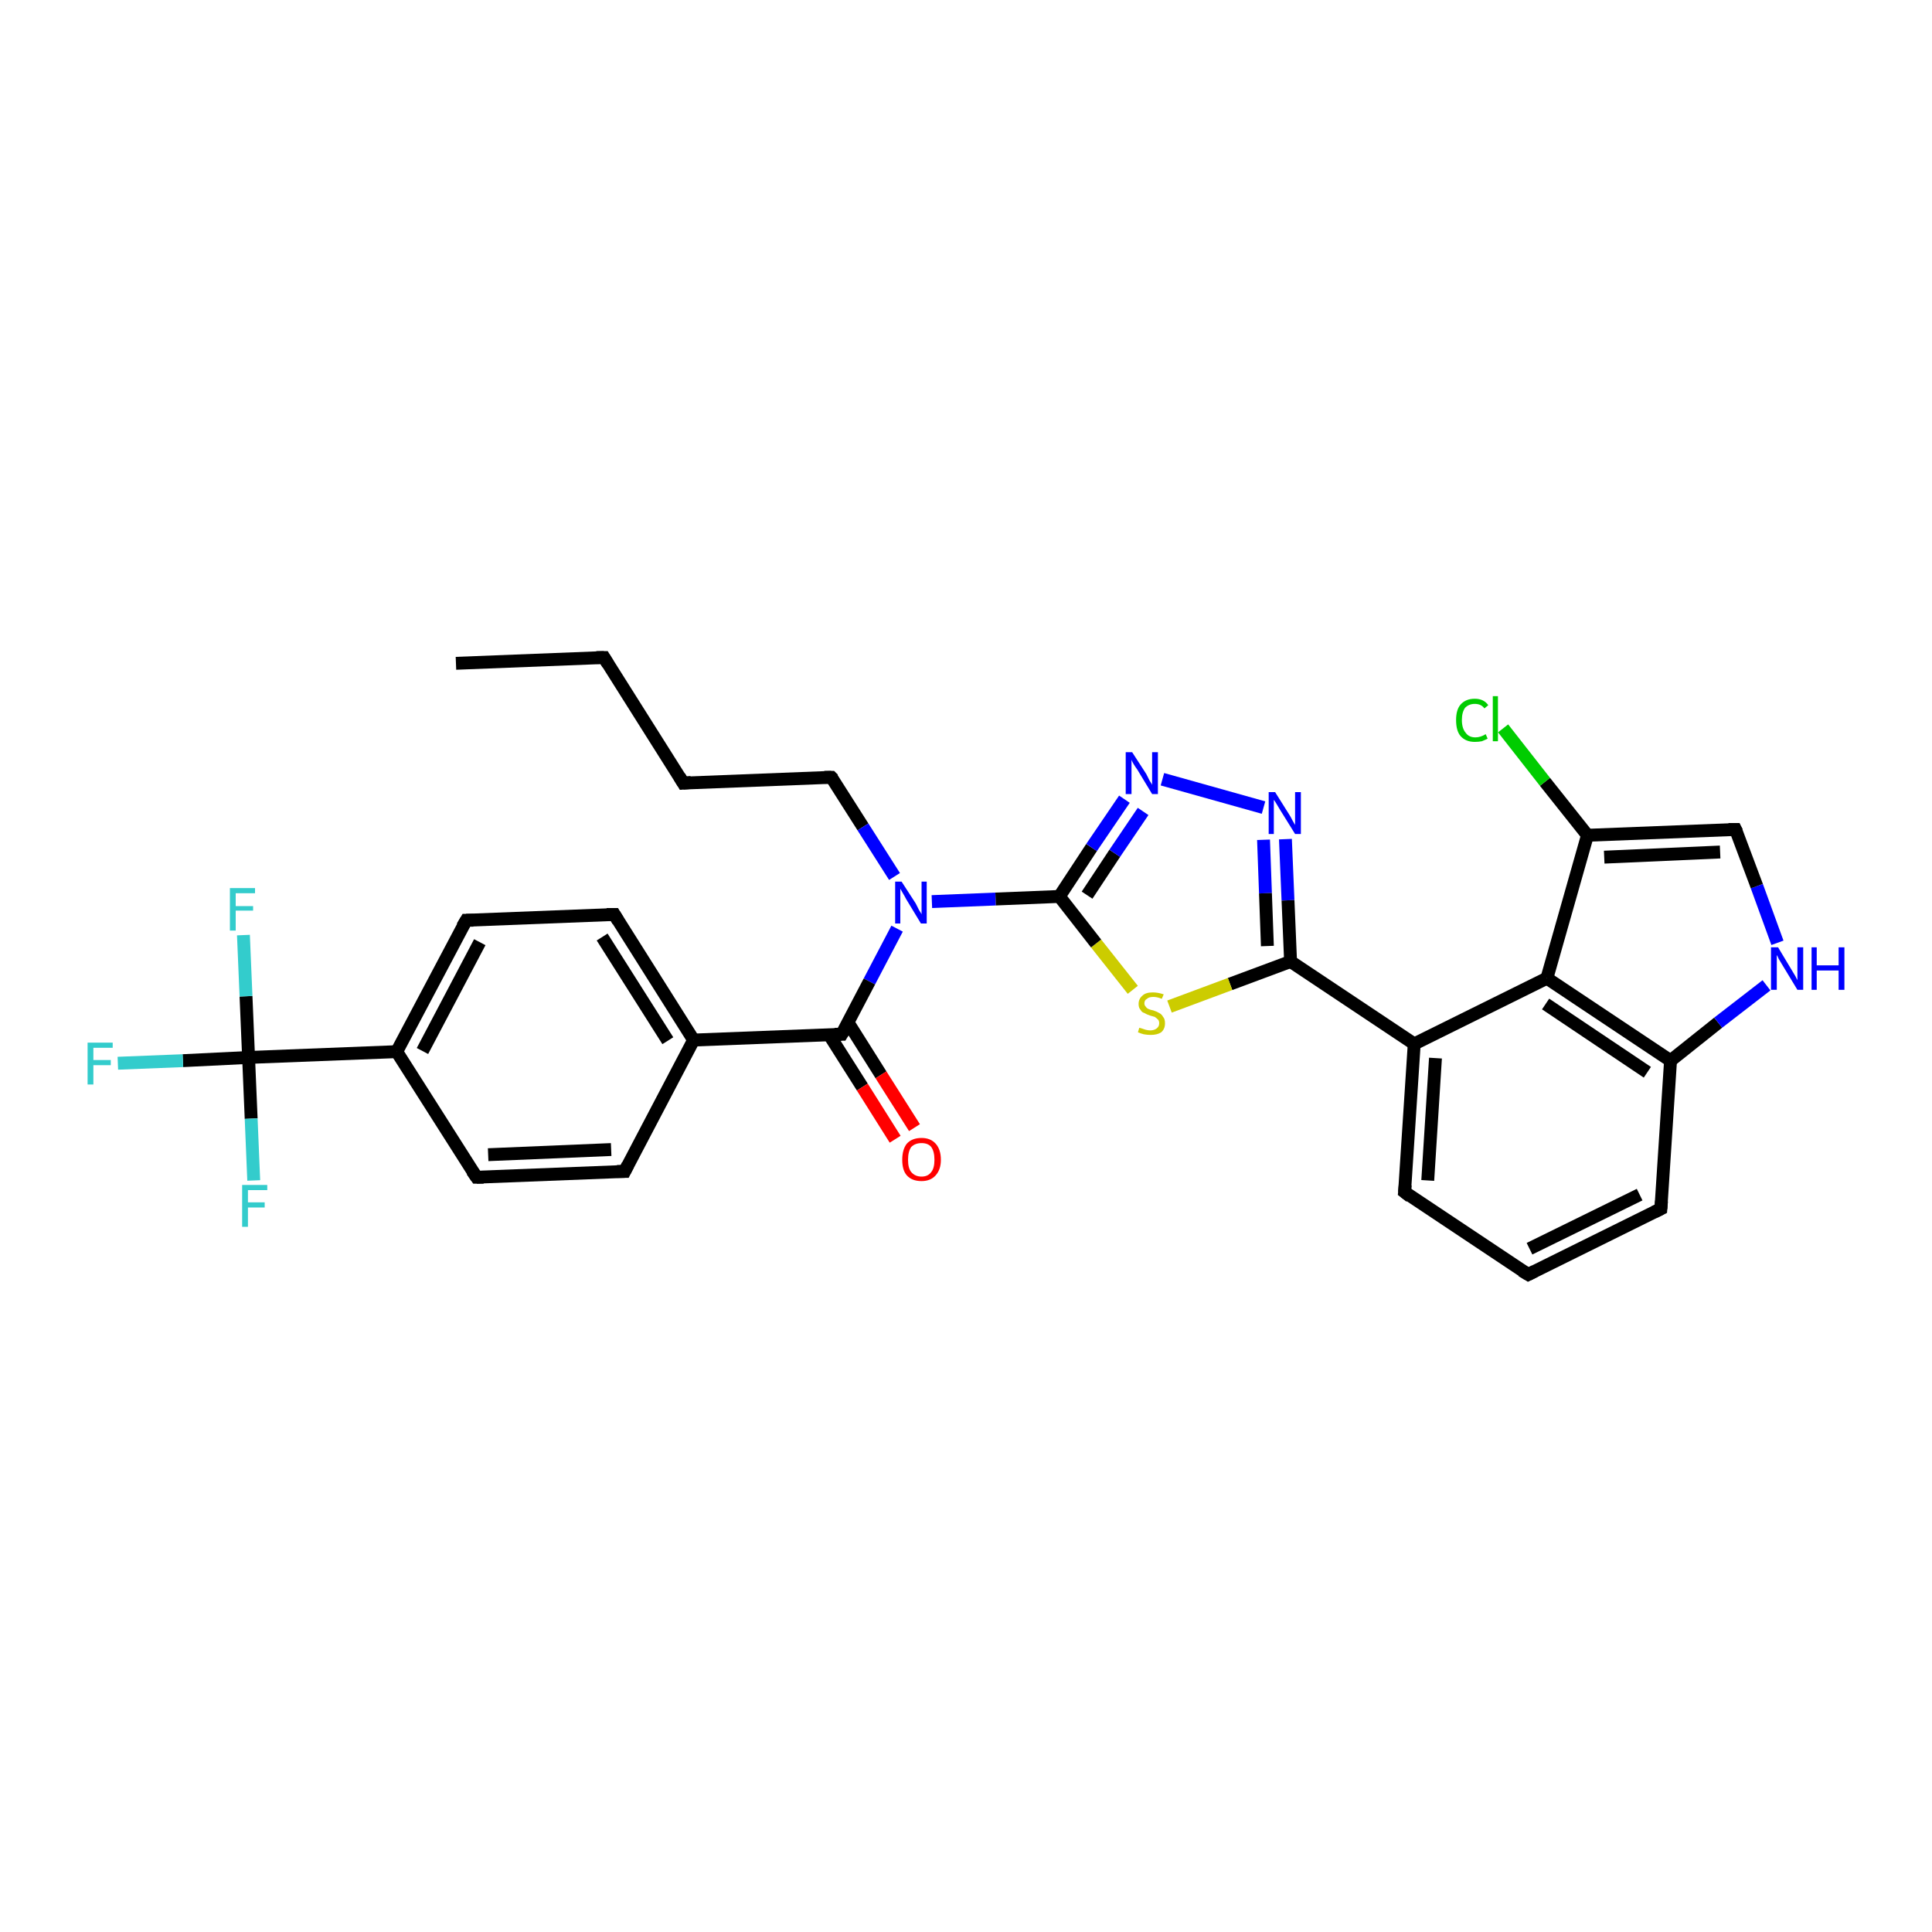 <?xml version='1.0' encoding='iso-8859-1'?>
<svg version='1.1' baseProfile='full'
              xmlns='http://www.w3.org/2000/svg'
                      xmlns:rdkit='http://www.rdkit.org/xml'
                      xmlns:xlink='http://www.w3.org/1999/xlink'
                  xml:space='preserve'
width='300px' height='300px' viewBox='0 0 300 300'>
<!-- END OF HEADER -->
<rect style='opacity:1.0;fill:#FFFFFF;stroke:none' width='300.0' height='300.0' x='0.0' y='0.0'> </rect>
<path class='bond-0 atom-0 atom-1' d='M 70.8,103.0 L 93.8,102.1' style='fill:none;fill-rule:evenodd;stroke:#000000;stroke-width:2.0px;stroke-linecap:butt;stroke-linejoin:miter;stroke-opacity:1' />
<path class='bond-1 atom-1 atom-2' d='M 93.8,102.1 L 106.1,121.6' style='fill:none;fill-rule:evenodd;stroke:#000000;stroke-width:2.0px;stroke-linecap:butt;stroke-linejoin:miter;stroke-opacity:1' />
<path class='bond-2 atom-2 atom-3' d='M 106.1,121.6 L 129.1,120.7' style='fill:none;fill-rule:evenodd;stroke:#000000;stroke-width:2.0px;stroke-linecap:butt;stroke-linejoin:miter;stroke-opacity:1' />
<path class='bond-3 atom-3 atom-4' d='M 129.1,120.7 L 134.0,128.4' style='fill:none;fill-rule:evenodd;stroke:#000000;stroke-width:2.0px;stroke-linecap:butt;stroke-linejoin:miter;stroke-opacity:1' />
<path class='bond-3 atom-3 atom-4' d='M 134.0,128.4 L 138.9,136.1' style='fill:none;fill-rule:evenodd;stroke:#0000FF;stroke-width:2.0px;stroke-linecap:butt;stroke-linejoin:miter;stroke-opacity:1' />
<path class='bond-4 atom-4 atom-5' d='M 139.3,144.2 L 135.0,152.4' style='fill:none;fill-rule:evenodd;stroke:#0000FF;stroke-width:2.0px;stroke-linecap:butt;stroke-linejoin:miter;stroke-opacity:1' />
<path class='bond-4 atom-4 atom-5' d='M 135.0,152.4 L 130.7,160.6' style='fill:none;fill-rule:evenodd;stroke:#000000;stroke-width:2.0px;stroke-linecap:butt;stroke-linejoin:miter;stroke-opacity:1' />
<path class='bond-5 atom-5 atom-6' d='M 128.7,160.6 L 133.9,168.8' style='fill:none;fill-rule:evenodd;stroke:#000000;stroke-width:2.0px;stroke-linecap:butt;stroke-linejoin:miter;stroke-opacity:1' />
<path class='bond-5 atom-5 atom-6' d='M 133.9,168.8 L 139.0,176.9' style='fill:none;fill-rule:evenodd;stroke:#FF0000;stroke-width:2.0px;stroke-linecap:butt;stroke-linejoin:miter;stroke-opacity:1' />
<path class='bond-5 atom-5 atom-6' d='M 131.7,158.8 L 136.8,166.9' style='fill:none;fill-rule:evenodd;stroke:#000000;stroke-width:2.0px;stroke-linecap:butt;stroke-linejoin:miter;stroke-opacity:1' />
<path class='bond-5 atom-5 atom-6' d='M 136.8,166.9 L 142.0,175.1' style='fill:none;fill-rule:evenodd;stroke:#FF0000;stroke-width:2.0px;stroke-linecap:butt;stroke-linejoin:miter;stroke-opacity:1' />
<path class='bond-6 atom-5 atom-7' d='M 130.7,160.6 L 107.7,161.5' style='fill:none;fill-rule:evenodd;stroke:#000000;stroke-width:2.0px;stroke-linecap:butt;stroke-linejoin:miter;stroke-opacity:1' />
<path class='bond-7 atom-7 atom-8' d='M 107.7,161.5 L 95.4,142.0' style='fill:none;fill-rule:evenodd;stroke:#000000;stroke-width:2.0px;stroke-linecap:butt;stroke-linejoin:miter;stroke-opacity:1' />
<path class='bond-7 atom-7 atom-8' d='M 103.7,161.6 L 93.5,145.5' style='fill:none;fill-rule:evenodd;stroke:#000000;stroke-width:2.0px;stroke-linecap:butt;stroke-linejoin:miter;stroke-opacity:1' />
<path class='bond-8 atom-8 atom-9' d='M 95.4,142.0 L 72.4,142.9' style='fill:none;fill-rule:evenodd;stroke:#000000;stroke-width:2.0px;stroke-linecap:butt;stroke-linejoin:miter;stroke-opacity:1' />
<path class='bond-9 atom-9 atom-10' d='M 72.4,142.9 L 61.6,163.3' style='fill:none;fill-rule:evenodd;stroke:#000000;stroke-width:2.0px;stroke-linecap:butt;stroke-linejoin:miter;stroke-opacity:1' />
<path class='bond-9 atom-9 atom-10' d='M 74.5,146.3 L 65.6,163.2' style='fill:none;fill-rule:evenodd;stroke:#000000;stroke-width:2.0px;stroke-linecap:butt;stroke-linejoin:miter;stroke-opacity:1' />
<path class='bond-10 atom-10 atom-11' d='M 61.6,163.3 L 74.0,182.8' style='fill:none;fill-rule:evenodd;stroke:#000000;stroke-width:2.0px;stroke-linecap:butt;stroke-linejoin:miter;stroke-opacity:1' />
<path class='bond-11 atom-11 atom-12' d='M 74.0,182.8 L 97.0,181.9' style='fill:none;fill-rule:evenodd;stroke:#000000;stroke-width:2.0px;stroke-linecap:butt;stroke-linejoin:miter;stroke-opacity:1' />
<path class='bond-11 atom-11 atom-12' d='M 75.8,179.3 L 94.9,178.5' style='fill:none;fill-rule:evenodd;stroke:#000000;stroke-width:2.0px;stroke-linecap:butt;stroke-linejoin:miter;stroke-opacity:1' />
<path class='bond-12 atom-10 atom-13' d='M 61.6,163.3 L 38.6,164.2' style='fill:none;fill-rule:evenodd;stroke:#000000;stroke-width:2.0px;stroke-linecap:butt;stroke-linejoin:miter;stroke-opacity:1' />
<path class='bond-13 atom-13 atom-14' d='M 38.6,164.2 L 28.4,164.7' style='fill:none;fill-rule:evenodd;stroke:#000000;stroke-width:2.0px;stroke-linecap:butt;stroke-linejoin:miter;stroke-opacity:1' />
<path class='bond-13 atom-13 atom-14' d='M 28.4,164.7 L 18.3,165.1' style='fill:none;fill-rule:evenodd;stroke:#33CCCC;stroke-width:2.0px;stroke-linecap:butt;stroke-linejoin:miter;stroke-opacity:1' />
<path class='bond-14 atom-13 atom-15' d='M 38.6,164.2 L 38.2,154.7' style='fill:none;fill-rule:evenodd;stroke:#000000;stroke-width:2.0px;stroke-linecap:butt;stroke-linejoin:miter;stroke-opacity:1' />
<path class='bond-14 atom-13 atom-15' d='M 38.2,154.7 L 37.8,145.2' style='fill:none;fill-rule:evenodd;stroke:#33CCCC;stroke-width:2.0px;stroke-linecap:butt;stroke-linejoin:miter;stroke-opacity:1' />
<path class='bond-15 atom-13 atom-16' d='M 38.6,164.2 L 39.0,173.7' style='fill:none;fill-rule:evenodd;stroke:#000000;stroke-width:2.0px;stroke-linecap:butt;stroke-linejoin:miter;stroke-opacity:1' />
<path class='bond-15 atom-13 atom-16' d='M 39.0,173.7 L 39.4,183.3' style='fill:none;fill-rule:evenodd;stroke:#33CCCC;stroke-width:2.0px;stroke-linecap:butt;stroke-linejoin:miter;stroke-opacity:1' />
<path class='bond-16 atom-4 atom-17' d='M 144.7,140.0 L 154.6,139.6' style='fill:none;fill-rule:evenodd;stroke:#0000FF;stroke-width:2.0px;stroke-linecap:butt;stroke-linejoin:miter;stroke-opacity:1' />
<path class='bond-16 atom-4 atom-17' d='M 154.6,139.6 L 164.5,139.2' style='fill:none;fill-rule:evenodd;stroke:#000000;stroke-width:2.0px;stroke-linecap:butt;stroke-linejoin:miter;stroke-opacity:1' />
<path class='bond-17 atom-17 atom-18' d='M 164.5,139.2 L 169.5,131.6' style='fill:none;fill-rule:evenodd;stroke:#000000;stroke-width:2.0px;stroke-linecap:butt;stroke-linejoin:miter;stroke-opacity:1' />
<path class='bond-17 atom-17 atom-18' d='M 169.5,131.6 L 174.6,124.1' style='fill:none;fill-rule:evenodd;stroke:#0000FF;stroke-width:2.0px;stroke-linecap:butt;stroke-linejoin:miter;stroke-opacity:1' />
<path class='bond-17 atom-17 atom-18' d='M 168.8,139.0 L 173.1,132.5' style='fill:none;fill-rule:evenodd;stroke:#000000;stroke-width:2.0px;stroke-linecap:butt;stroke-linejoin:miter;stroke-opacity:1' />
<path class='bond-17 atom-17 atom-18' d='M 173.1,132.5 L 177.5,126.0' style='fill:none;fill-rule:evenodd;stroke:#0000FF;stroke-width:2.0px;stroke-linecap:butt;stroke-linejoin:miter;stroke-opacity:1' />
<path class='bond-18 atom-18 atom-19' d='M 180.5,121.0 L 196.2,125.4' style='fill:none;fill-rule:evenodd;stroke:#0000FF;stroke-width:2.0px;stroke-linecap:butt;stroke-linejoin:miter;stroke-opacity:1' />
<path class='bond-19 atom-19 atom-20' d='M 199.6,130.3 L 200.0,139.8' style='fill:none;fill-rule:evenodd;stroke:#0000FF;stroke-width:2.0px;stroke-linecap:butt;stroke-linejoin:miter;stroke-opacity:1' />
<path class='bond-19 atom-19 atom-20' d='M 200.0,139.8 L 200.4,149.3' style='fill:none;fill-rule:evenodd;stroke:#000000;stroke-width:2.0px;stroke-linecap:butt;stroke-linejoin:miter;stroke-opacity:1' />
<path class='bond-19 atom-19 atom-20' d='M 196.2,130.4 L 196.5,138.7' style='fill:none;fill-rule:evenodd;stroke:#0000FF;stroke-width:2.0px;stroke-linecap:butt;stroke-linejoin:miter;stroke-opacity:1' />
<path class='bond-19 atom-19 atom-20' d='M 196.5,138.7 L 196.8,146.9' style='fill:none;fill-rule:evenodd;stroke:#000000;stroke-width:2.0px;stroke-linecap:butt;stroke-linejoin:miter;stroke-opacity:1' />
<path class='bond-20 atom-20 atom-21' d='M 200.4,149.3 L 191.0,152.8' style='fill:none;fill-rule:evenodd;stroke:#000000;stroke-width:2.0px;stroke-linecap:butt;stroke-linejoin:miter;stroke-opacity:1' />
<path class='bond-20 atom-20 atom-21' d='M 191.0,152.8 L 181.6,156.3' style='fill:none;fill-rule:evenodd;stroke:#CCCC00;stroke-width:2.0px;stroke-linecap:butt;stroke-linejoin:miter;stroke-opacity:1' />
<path class='bond-21 atom-20 atom-22' d='M 200.4,149.3 L 219.6,162.1' style='fill:none;fill-rule:evenodd;stroke:#000000;stroke-width:2.0px;stroke-linecap:butt;stroke-linejoin:miter;stroke-opacity:1' />
<path class='bond-22 atom-22 atom-23' d='M 219.6,162.1 L 218.1,185.1' style='fill:none;fill-rule:evenodd;stroke:#000000;stroke-width:2.0px;stroke-linecap:butt;stroke-linejoin:miter;stroke-opacity:1' />
<path class='bond-22 atom-22 atom-23' d='M 222.9,164.3 L 221.7,183.3' style='fill:none;fill-rule:evenodd;stroke:#000000;stroke-width:2.0px;stroke-linecap:butt;stroke-linejoin:miter;stroke-opacity:1' />
<path class='bond-23 atom-23 atom-24' d='M 218.1,185.1 L 237.3,197.9' style='fill:none;fill-rule:evenodd;stroke:#000000;stroke-width:2.0px;stroke-linecap:butt;stroke-linejoin:miter;stroke-opacity:1' />
<path class='bond-24 atom-24 atom-25' d='M 237.3,197.9 L 257.9,187.7' style='fill:none;fill-rule:evenodd;stroke:#000000;stroke-width:2.0px;stroke-linecap:butt;stroke-linejoin:miter;stroke-opacity:1' />
<path class='bond-24 atom-24 atom-25' d='M 237.5,193.9 L 254.6,185.5' style='fill:none;fill-rule:evenodd;stroke:#000000;stroke-width:2.0px;stroke-linecap:butt;stroke-linejoin:miter;stroke-opacity:1' />
<path class='bond-25 atom-25 atom-26' d='M 257.9,187.7 L 259.4,164.7' style='fill:none;fill-rule:evenodd;stroke:#000000;stroke-width:2.0px;stroke-linecap:butt;stroke-linejoin:miter;stroke-opacity:1' />
<path class='bond-26 atom-26 atom-27' d='M 259.4,164.7 L 266.8,158.8' style='fill:none;fill-rule:evenodd;stroke:#000000;stroke-width:2.0px;stroke-linecap:butt;stroke-linejoin:miter;stroke-opacity:1' />
<path class='bond-26 atom-26 atom-27' d='M 266.8,158.8 L 274.3,153.0' style='fill:none;fill-rule:evenodd;stroke:#0000FF;stroke-width:2.0px;stroke-linecap:butt;stroke-linejoin:miter;stroke-opacity:1' />
<path class='bond-27 atom-27 atom-28' d='M 276.0,146.4 L 272.8,137.6' style='fill:none;fill-rule:evenodd;stroke:#0000FF;stroke-width:2.0px;stroke-linecap:butt;stroke-linejoin:miter;stroke-opacity:1' />
<path class='bond-27 atom-27 atom-28' d='M 272.8,137.6 L 269.5,128.8' style='fill:none;fill-rule:evenodd;stroke:#000000;stroke-width:2.0px;stroke-linecap:butt;stroke-linejoin:miter;stroke-opacity:1' />
<path class='bond-28 atom-28 atom-29' d='M 269.5,128.8 L 246.5,129.7' style='fill:none;fill-rule:evenodd;stroke:#000000;stroke-width:2.0px;stroke-linecap:butt;stroke-linejoin:miter;stroke-opacity:1' />
<path class='bond-28 atom-28 atom-29' d='M 267.1,132.3 L 249.1,133.1' style='fill:none;fill-rule:evenodd;stroke:#000000;stroke-width:2.0px;stroke-linecap:butt;stroke-linejoin:miter;stroke-opacity:1' />
<path class='bond-29 atom-29 atom-30' d='M 246.5,129.7 L 239.9,121.4' style='fill:none;fill-rule:evenodd;stroke:#000000;stroke-width:2.0px;stroke-linecap:butt;stroke-linejoin:miter;stroke-opacity:1' />
<path class='bond-29 atom-29 atom-30' d='M 239.9,121.4 L 233.4,113.1' style='fill:none;fill-rule:evenodd;stroke:#00CC00;stroke-width:2.0px;stroke-linecap:butt;stroke-linejoin:miter;stroke-opacity:1' />
<path class='bond-30 atom-29 atom-31' d='M 246.5,129.7 L 240.2,151.9' style='fill:none;fill-rule:evenodd;stroke:#000000;stroke-width:2.0px;stroke-linecap:butt;stroke-linejoin:miter;stroke-opacity:1' />
<path class='bond-31 atom-12 atom-7' d='M 97.0,181.9 L 107.7,161.5' style='fill:none;fill-rule:evenodd;stroke:#000000;stroke-width:2.0px;stroke-linecap:butt;stroke-linejoin:miter;stroke-opacity:1' />
<path class='bond-32 atom-21 atom-17' d='M 175.9,153.7 L 170.2,146.5' style='fill:none;fill-rule:evenodd;stroke:#CCCC00;stroke-width:2.0px;stroke-linecap:butt;stroke-linejoin:miter;stroke-opacity:1' />
<path class='bond-32 atom-21 atom-17' d='M 170.2,146.5 L 164.5,139.2' style='fill:none;fill-rule:evenodd;stroke:#000000;stroke-width:2.0px;stroke-linecap:butt;stroke-linejoin:miter;stroke-opacity:1' />
<path class='bond-33 atom-31 atom-22' d='M 240.2,151.9 L 219.6,162.1' style='fill:none;fill-rule:evenodd;stroke:#000000;stroke-width:2.0px;stroke-linecap:butt;stroke-linejoin:miter;stroke-opacity:1' />
<path class='bond-34 atom-31 atom-26' d='M 240.2,151.9 L 259.4,164.7' style='fill:none;fill-rule:evenodd;stroke:#000000;stroke-width:2.0px;stroke-linecap:butt;stroke-linejoin:miter;stroke-opacity:1' />
<path class='bond-34 atom-31 atom-26' d='M 240.0,155.9 L 255.8,166.5' style='fill:none;fill-rule:evenodd;stroke:#000000;stroke-width:2.0px;stroke-linecap:butt;stroke-linejoin:miter;stroke-opacity:1' />
<path d='M 92.6,102.1 L 93.8,102.1 L 94.4,103.1' style='fill:none;stroke:#000000;stroke-width:2.0px;stroke-linecap:butt;stroke-linejoin:miter;stroke-opacity:1;' />
<path d='M 105.5,120.6 L 106.1,121.6 L 107.3,121.5' style='fill:none;stroke:#000000;stroke-width:2.0px;stroke-linecap:butt;stroke-linejoin:miter;stroke-opacity:1;' />
<path d='M 128.0,120.7 L 129.1,120.7 L 129.4,121.0' style='fill:none;stroke:#000000;stroke-width:2.0px;stroke-linecap:butt;stroke-linejoin:miter;stroke-opacity:1;' />
<path d='M 131.0,160.1 L 130.7,160.6 L 129.6,160.6' style='fill:none;stroke:#000000;stroke-width:2.0px;stroke-linecap:butt;stroke-linejoin:miter;stroke-opacity:1;' />
<path d='M 96.0,143.0 L 95.4,142.0 L 94.2,142.0' style='fill:none;stroke:#000000;stroke-width:2.0px;stroke-linecap:butt;stroke-linejoin:miter;stroke-opacity:1;' />
<path d='M 73.5,142.9 L 72.4,142.9 L 71.8,143.9' style='fill:none;stroke:#000000;stroke-width:2.0px;stroke-linecap:butt;stroke-linejoin:miter;stroke-opacity:1;' />
<path d='M 73.3,181.8 L 74.0,182.8 L 75.1,182.8' style='fill:none;stroke:#000000;stroke-width:2.0px;stroke-linecap:butt;stroke-linejoin:miter;stroke-opacity:1;' />
<path d='M 95.8,181.9 L 97.0,181.9 L 97.5,180.9' style='fill:none;stroke:#000000;stroke-width:2.0px;stroke-linecap:butt;stroke-linejoin:miter;stroke-opacity:1;' />
<path d='M 218.2,184.0 L 218.1,185.1 L 219.0,185.8' style='fill:none;stroke:#000000;stroke-width:2.0px;stroke-linecap:butt;stroke-linejoin:miter;stroke-opacity:1;' />
<path d='M 236.3,197.3 L 237.3,197.9 L 238.3,197.4' style='fill:none;stroke:#000000;stroke-width:2.0px;stroke-linecap:butt;stroke-linejoin:miter;stroke-opacity:1;' />
<path d='M 256.9,188.2 L 257.9,187.7 L 258.0,186.5' style='fill:none;stroke:#000000;stroke-width:2.0px;stroke-linecap:butt;stroke-linejoin:miter;stroke-opacity:1;' />
<path d='M 269.7,129.2 L 269.5,128.8 L 268.4,128.8' style='fill:none;stroke:#000000;stroke-width:2.0px;stroke-linecap:butt;stroke-linejoin:miter;stroke-opacity:1;' />
<path class='atom-4' d='M 140.0 136.9
L 142.2 140.3
Q 142.4 140.7, 142.7 141.3
Q 143.1 141.9, 143.1 142.0
L 143.1 136.9
L 143.9 136.9
L 143.9 143.4
L 143.0 143.4
L 140.7 139.6
Q 140.5 139.2, 140.2 138.7
Q 139.9 138.2, 139.8 138.0
L 139.8 143.4
L 139.0 143.4
L 139.0 136.9
L 140.0 136.9
' fill='#0000FF'/>
<path class='atom-6' d='M 140.1 180.1
Q 140.1 178.5, 140.8 177.6
Q 141.6 176.7, 143.1 176.7
Q 144.5 176.7, 145.3 177.6
Q 146.1 178.5, 146.1 180.1
Q 146.1 181.6, 145.3 182.5
Q 144.5 183.4, 143.1 183.4
Q 141.6 183.4, 140.8 182.5
Q 140.1 181.7, 140.1 180.1
M 143.1 182.7
Q 144.1 182.7, 144.6 182.0
Q 145.1 181.4, 145.1 180.1
Q 145.1 178.8, 144.6 178.1
Q 144.1 177.5, 143.1 177.5
Q 142.1 177.5, 141.5 178.1
Q 141.0 178.8, 141.0 180.1
Q 141.0 181.4, 141.5 182.0
Q 142.1 182.7, 143.1 182.7
' fill='#FF0000'/>
<path class='atom-14' d='M 13.6 161.9
L 17.5 161.9
L 17.5 162.7
L 14.5 162.7
L 14.5 164.6
L 17.2 164.6
L 17.2 165.4
L 14.5 165.4
L 14.5 168.4
L 13.6 168.4
L 13.6 161.9
' fill='#33CCCC'/>
<path class='atom-15' d='M 35.7 137.9
L 39.6 137.9
L 39.6 138.7
L 36.6 138.7
L 36.6 140.7
L 39.3 140.7
L 39.3 141.4
L 36.6 141.4
L 36.6 144.5
L 35.7 144.5
L 35.7 137.9
' fill='#33CCCC'/>
<path class='atom-16' d='M 37.6 184.0
L 41.5 184.0
L 41.5 184.8
L 38.5 184.8
L 38.5 186.7
L 41.1 186.7
L 41.1 187.5
L 38.5 187.5
L 38.5 190.5
L 37.6 190.5
L 37.6 184.0
' fill='#33CCCC'/>
<path class='atom-18' d='M 175.8 116.8
L 178.0 120.2
Q 178.2 120.6, 178.5 121.2
Q 178.9 121.8, 178.9 121.9
L 178.9 116.8
L 179.8 116.8
L 179.8 123.3
L 178.9 123.3
L 176.6 119.5
Q 176.3 119.1, 176.0 118.6
Q 175.7 118.1, 175.7 117.9
L 175.7 123.3
L 174.8 123.3
L 174.8 116.8
L 175.8 116.8
' fill='#0000FF'/>
<path class='atom-19' d='M 198.0 123.0
L 200.2 126.5
Q 200.4 126.8, 200.7 127.4
Q 201.1 128.1, 201.1 128.1
L 201.1 123.0
L 202.0 123.0
L 202.0 129.5
L 201.1 129.5
L 198.8 125.8
Q 198.5 125.3, 198.2 124.8
Q 197.9 124.3, 197.8 124.2
L 197.8 129.5
L 197.0 129.5
L 197.0 123.0
L 198.0 123.0
' fill='#0000FF'/>
<path class='atom-21' d='M 176.9 159.6
Q 177.0 159.6, 177.3 159.7
Q 177.6 159.8, 177.9 159.9
Q 178.3 160.0, 178.6 160.0
Q 179.2 160.0, 179.6 159.7
Q 180.0 159.4, 180.0 158.9
Q 180.0 158.5, 179.8 158.3
Q 179.6 158.1, 179.3 157.9
Q 179.0 157.8, 178.6 157.7
Q 178.0 157.5, 177.7 157.3
Q 177.3 157.2, 177.1 156.8
Q 176.8 156.5, 176.8 155.9
Q 176.8 155.1, 177.4 154.6
Q 177.9 154.1, 179.0 154.1
Q 179.8 154.1, 180.7 154.4
L 180.4 155.1
Q 179.7 154.8, 179.1 154.8
Q 178.4 154.8, 178.1 155.1
Q 177.7 155.3, 177.7 155.8
Q 177.7 156.1, 177.9 156.3
Q 178.1 156.6, 178.4 156.7
Q 178.6 156.8, 179.1 156.9
Q 179.7 157.1, 180.0 157.3
Q 180.4 157.5, 180.6 157.9
Q 180.9 158.2, 180.9 158.9
Q 180.9 159.8, 180.3 160.3
Q 179.7 160.7, 178.7 160.7
Q 178.1 160.7, 177.6 160.6
Q 177.2 160.5, 176.7 160.3
L 176.9 159.6
' fill='#CCCC00'/>
<path class='atom-27' d='M 276.1 147.1
L 278.2 150.6
Q 278.4 150.9, 278.8 151.6
Q 279.1 152.2, 279.1 152.2
L 279.1 147.1
L 280.0 147.1
L 280.0 153.7
L 279.1 153.7
L 276.8 149.9
Q 276.5 149.4, 276.2 148.9
Q 276.0 148.4, 275.9 148.3
L 275.9 153.7
L 275.0 153.7
L 275.0 147.1
L 276.1 147.1
' fill='#0000FF'/>
<path class='atom-27' d='M 281.3 147.1
L 282.1 147.1
L 282.1 149.9
L 285.5 149.9
L 285.5 147.1
L 286.4 147.1
L 286.4 153.7
L 285.5 153.7
L 285.5 150.7
L 282.1 150.7
L 282.1 153.7
L 281.3 153.7
L 281.3 147.1
' fill='#0000FF'/>
<path class='atom-30' d='M 226.1 111.8
Q 226.1 110.2, 226.8 109.4
Q 227.6 108.5, 229.0 108.5
Q 230.4 108.5, 231.1 109.5
L 230.5 110.0
Q 230.0 109.3, 229.0 109.3
Q 228.1 109.3, 227.5 109.9
Q 227.0 110.6, 227.0 111.8
Q 227.0 113.1, 227.6 113.8
Q 228.1 114.5, 229.1 114.5
Q 229.9 114.5, 230.7 114.0
L 231.0 114.7
Q 230.6 114.9, 230.1 115.1
Q 229.6 115.2, 229.0 115.2
Q 227.6 115.2, 226.8 114.3
Q 226.1 113.5, 226.1 111.8
' fill='#00CC00'/>
<path class='atom-30' d='M 231.8 108.1
L 232.6 108.1
L 232.6 115.1
L 231.8 115.1
L 231.8 108.1
' fill='#00CC00'/>
</svg>
